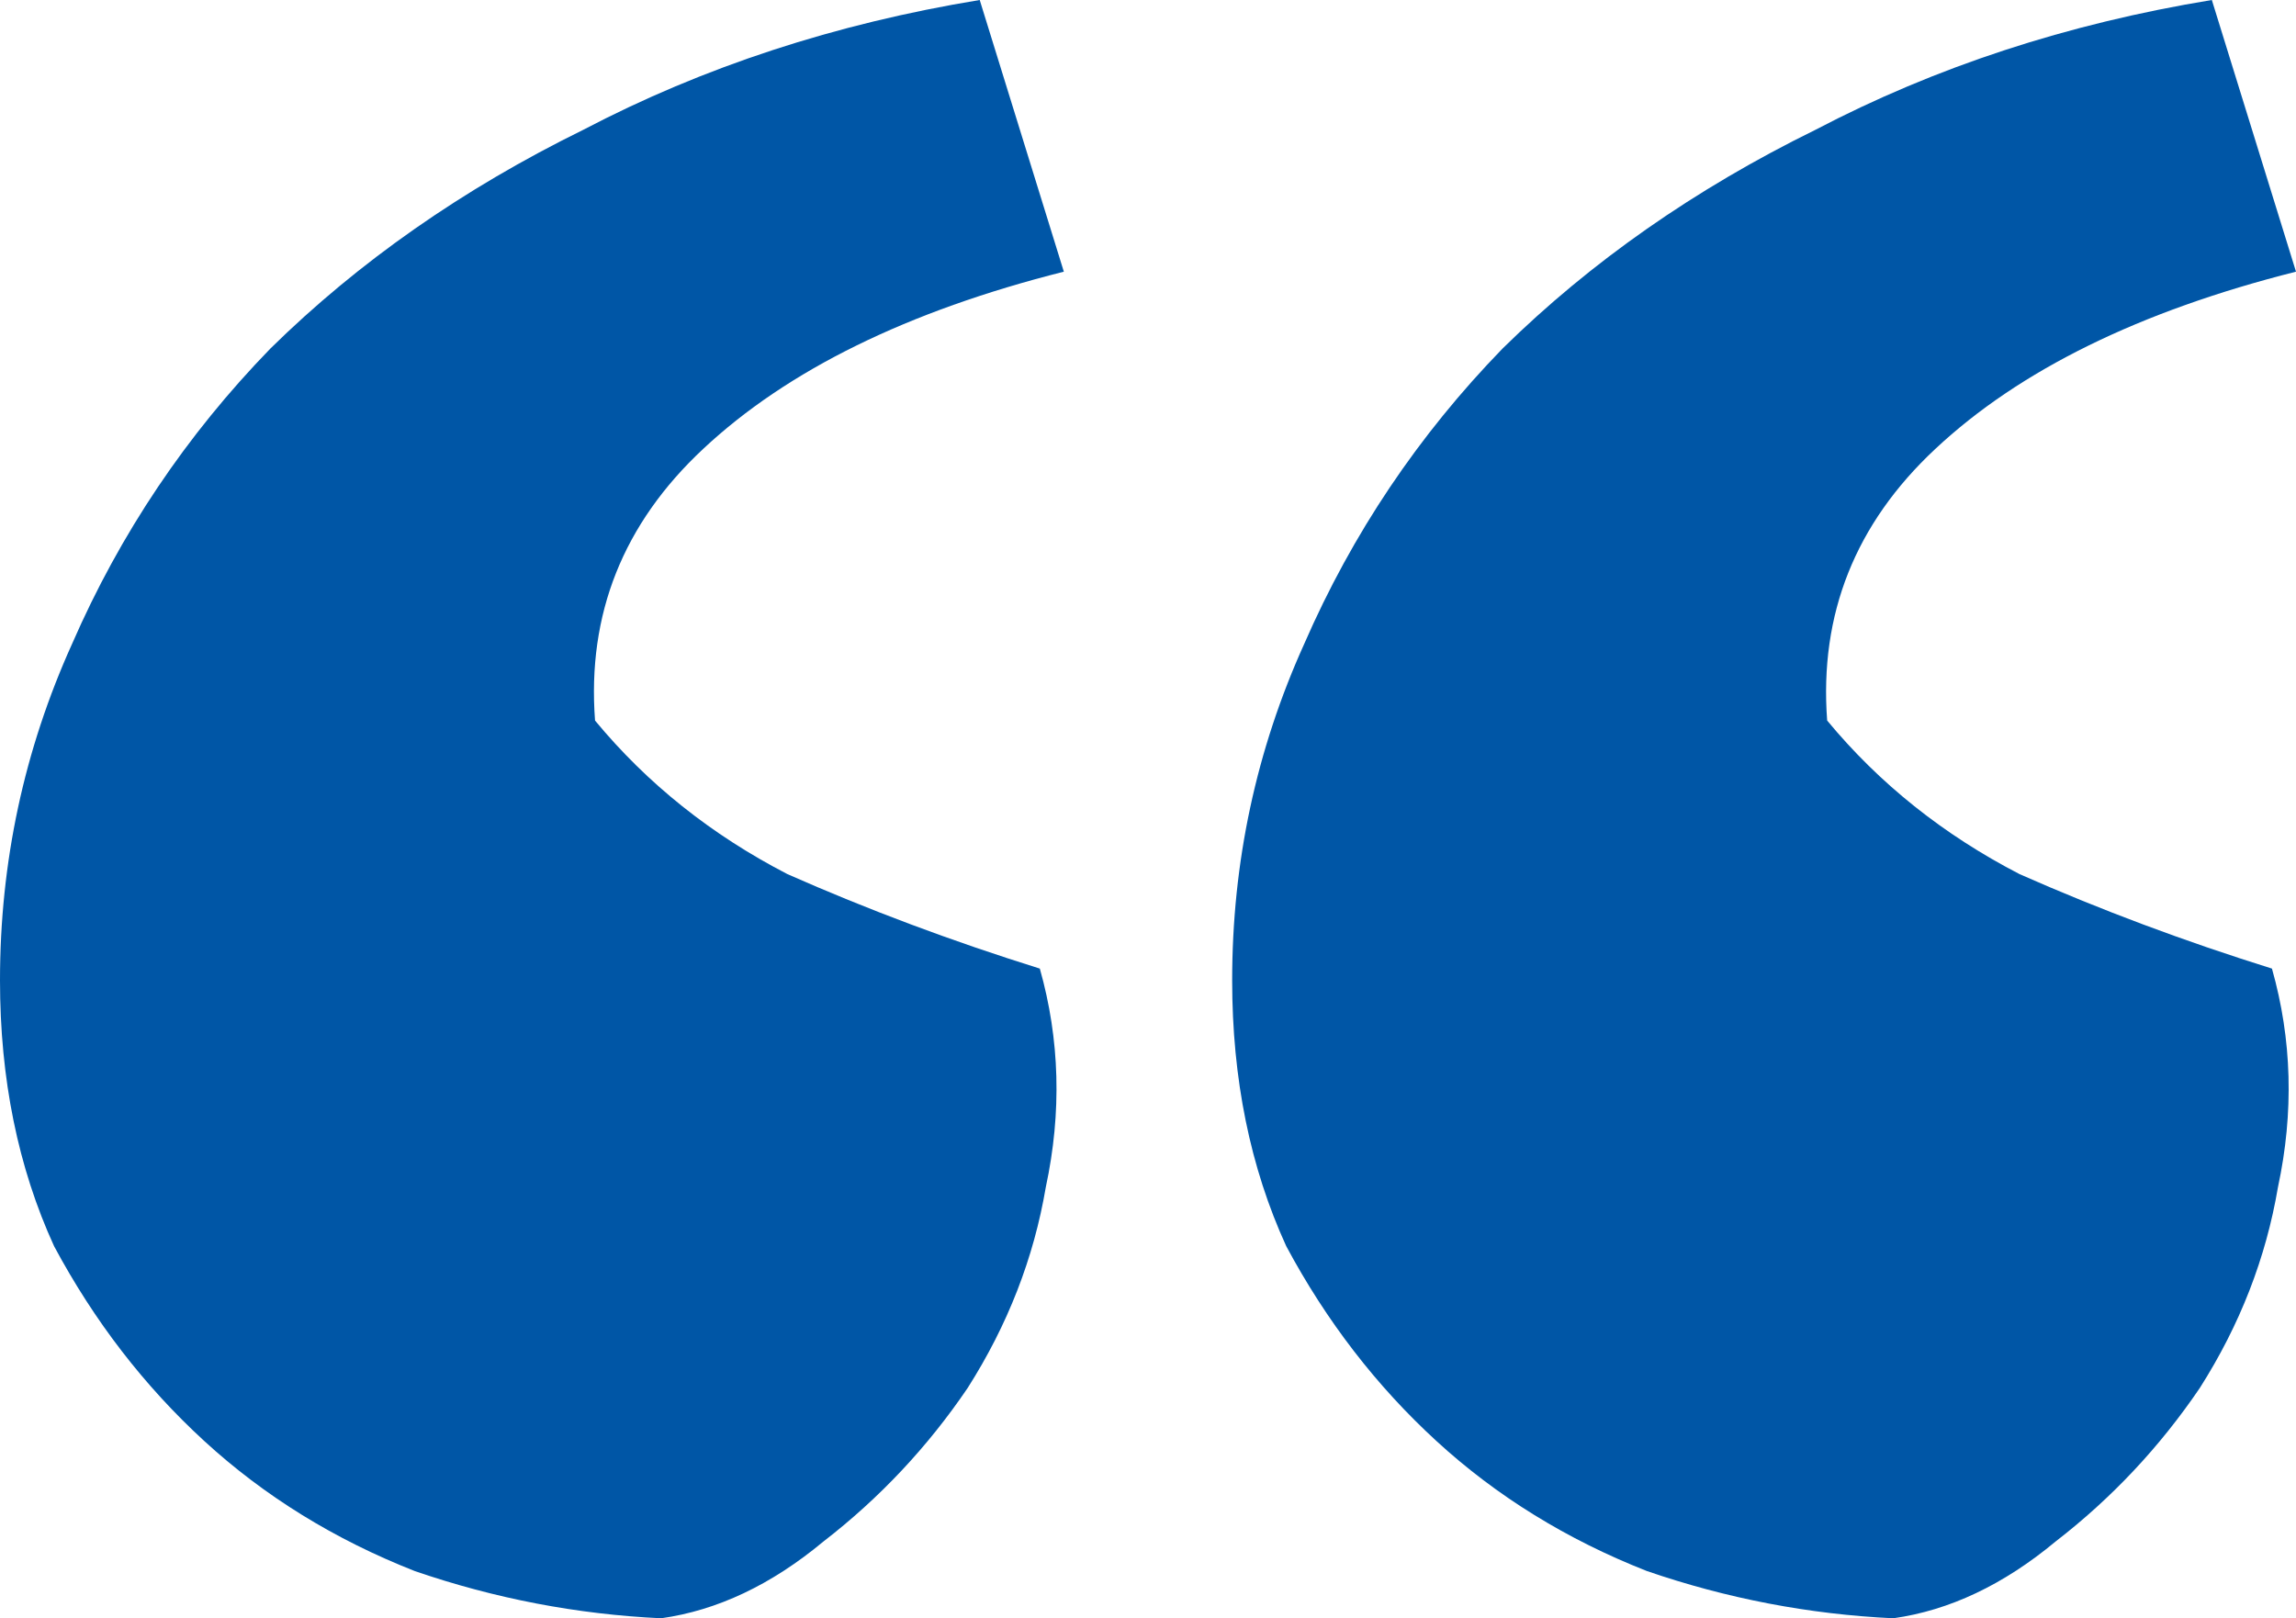 <svg width="61" height="43" viewBox="0 0 61 43" fill="none" xmlns="http://www.w3.org/2000/svg">
<path d="M61 7.219C56.848 8.265 53.654 9.835 51.419 11.927C49.29 13.915 48.332 16.321 48.544 19.146C49.928 20.82 51.632 22.18 53.654 23.226C55.784 24.168 58.019 25.005 60.361 25.737C60.894 27.62 60.947 29.556 60.521 31.544C60.202 33.427 59.51 35.206 58.445 36.88C57.38 38.449 56.103 39.809 54.613 40.96C53.229 42.111 51.791 42.791 50.301 43C48.065 42.895 45.883 42.477 43.754 41.745C41.625 40.907 39.762 39.757 38.165 38.292C36.568 36.827 35.237 35.101 34.173 33.113C33.215 31.021 32.736 28.667 32.736 26.051C32.736 22.912 33.374 19.931 34.652 17.106C35.929 14.176 37.686 11.561 39.922 9.259C42.264 6.957 45.031 5.022 48.225 3.453C51.419 1.779 54.932 0.628 58.764 0L61 7.219ZM28.264 7.219C24.113 8.265 20.919 9.835 18.683 11.927C16.554 13.915 15.596 16.321 15.809 19.146C17.193 20.82 18.896 22.18 20.919 23.226C23.048 24.168 25.284 25.005 27.626 25.737C28.158 27.62 28.211 29.556 27.785 31.544C27.466 33.427 26.774 35.206 25.709 36.88C24.645 38.449 23.367 39.809 21.877 40.96C20.493 42.111 19.056 42.791 17.565 43C15.33 42.895 13.148 42.477 11.018 41.745C8.889 40.907 7.026 39.757 5.429 38.292C3.832 36.827 2.502 35.101 1.437 33.113C0.479 31.021 0 28.667 0 26.051C0 22.912 0.639 19.931 1.916 17.106C3.194 14.176 4.95 11.561 7.186 9.259C9.528 6.957 12.296 5.022 15.489 3.453C18.683 1.779 22.196 0.628 26.029 0L28.264 7.219Z" fill="#0056A6"/>
</svg>
